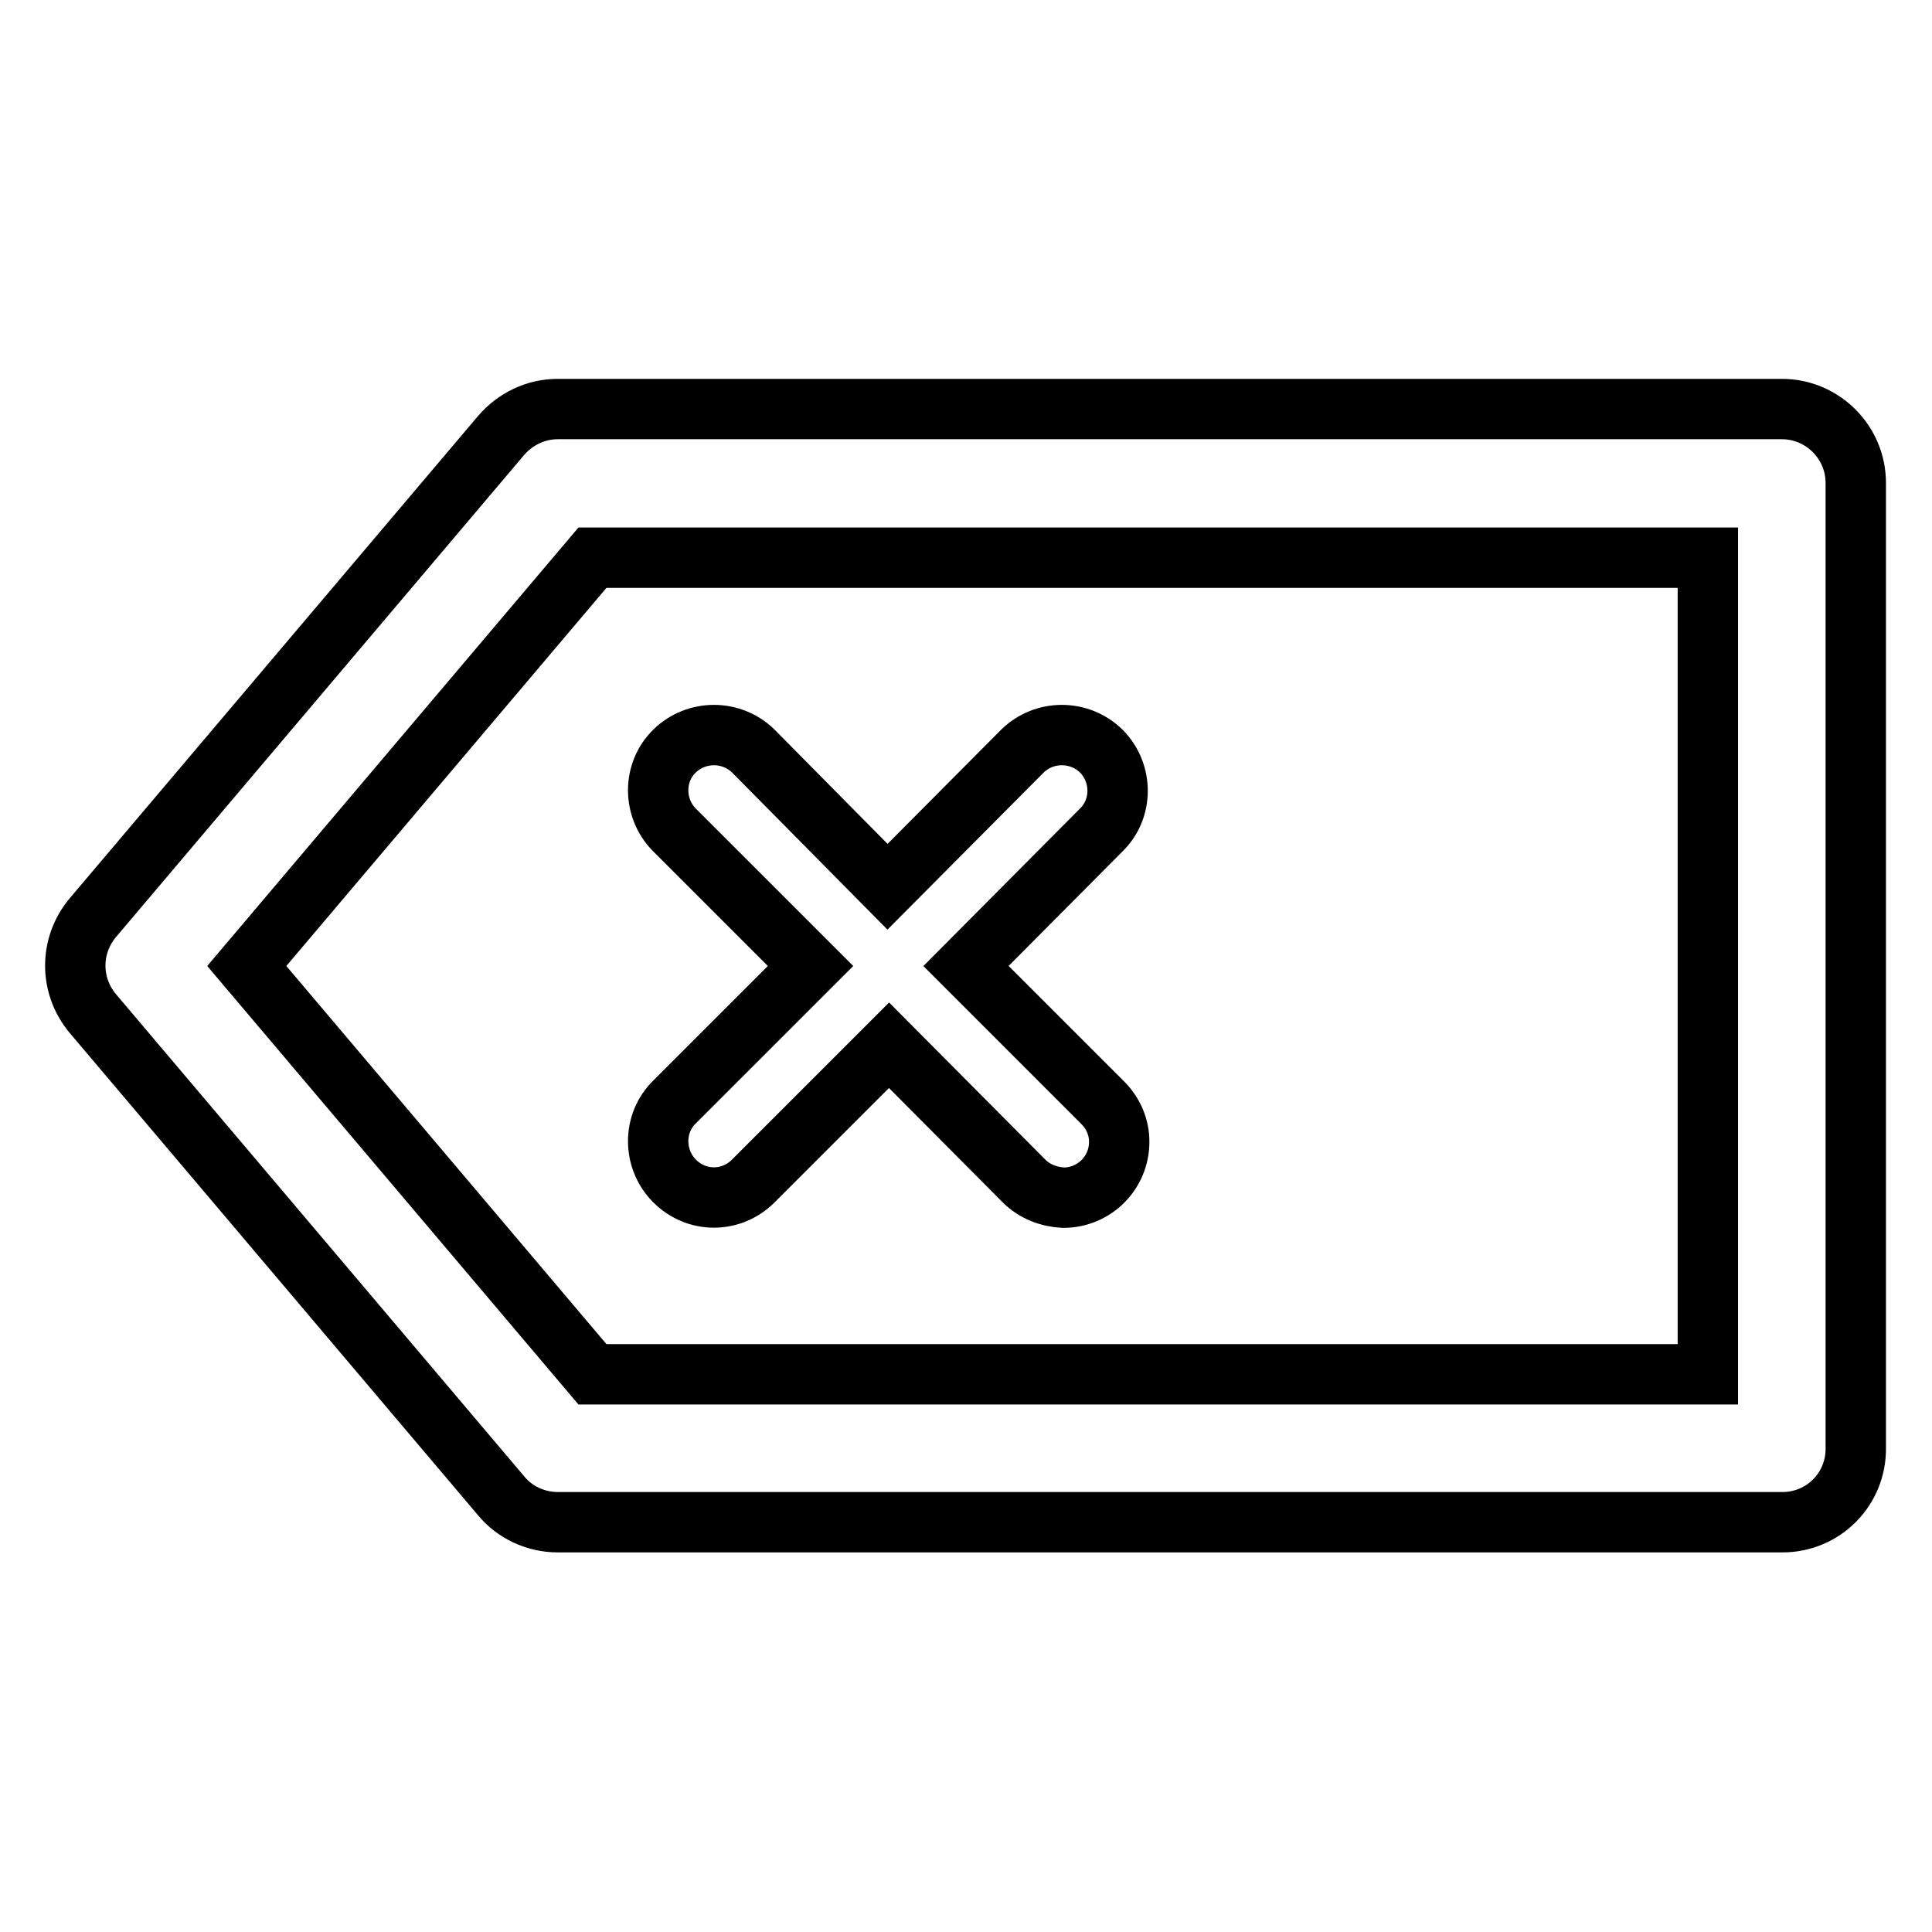 <?xml version="1.0" encoding="utf-8"?>
<!-- Svg Vector Icons : http://www.onlinewebfonts.com/icon -->
<!DOCTYPE svg PUBLIC "-//W3C//DTD SVG 1.1//EN" "http://www.w3.org/Graphics/SVG/1.1/DTD/svg11.dtd">
<svg version="1.1" xmlns="http://www.w3.org/2000/svg" xmlns:xlink="http://www.w3.org/1999/xlink" x="0px" y="0px" viewBox="0 0 256 256" enable-background="new 0 0 256 256" xml:space="preserve">
<g> <path stroke-width="8" fill-opacity="0" stroke="#000000"  d="M236.2,201.7H73.9c-2.9,0-5.7-1.3-7.5-3.5l-54.1-63.9c-3.1-3.7-3.1-9,0-12.7l54.1-63.9 c1.9-2.2,4.6-3.5,7.5-3.5h162.2c5.4,0,9.8,4.4,9.8,9.8v127.8C246,197.3,241.6,201.7,236.2,201.7z M78.5,182.1h147.8V73.9H78.5 L32.7,128L78.5,182.1z"/> <path stroke-width="8" fill-opacity="0" stroke="#000000"  d="M128,128l17.9-18c2.9-2.8,2.9-7.5,0.1-10.4c0,0,0,0-0.1-0.1c-2.9-2.8-7.5-2.8-10.4,0l-17.9,18l-17.8-18 c-2.9-2.8-7.5-2.8-10.4,0c-2.9,2.8-2.9,7.5-0.1,10.4c0,0,0,0,0.1,0.1l18,18l-18,18c-2.9,2.8-2.9,7.5-0.1,10.4c0,0,0,0,0.1,0.1 c2.9,2.9,7.5,2.9,10.4,0l18-18l17.9,18c1.4,1.4,3.3,2.1,5.2,2.2c4.1,0,7.4-3.3,7.4-7.4c0-2-0.8-3.8-2.2-5.2L128,128z"/></g>
</svg>